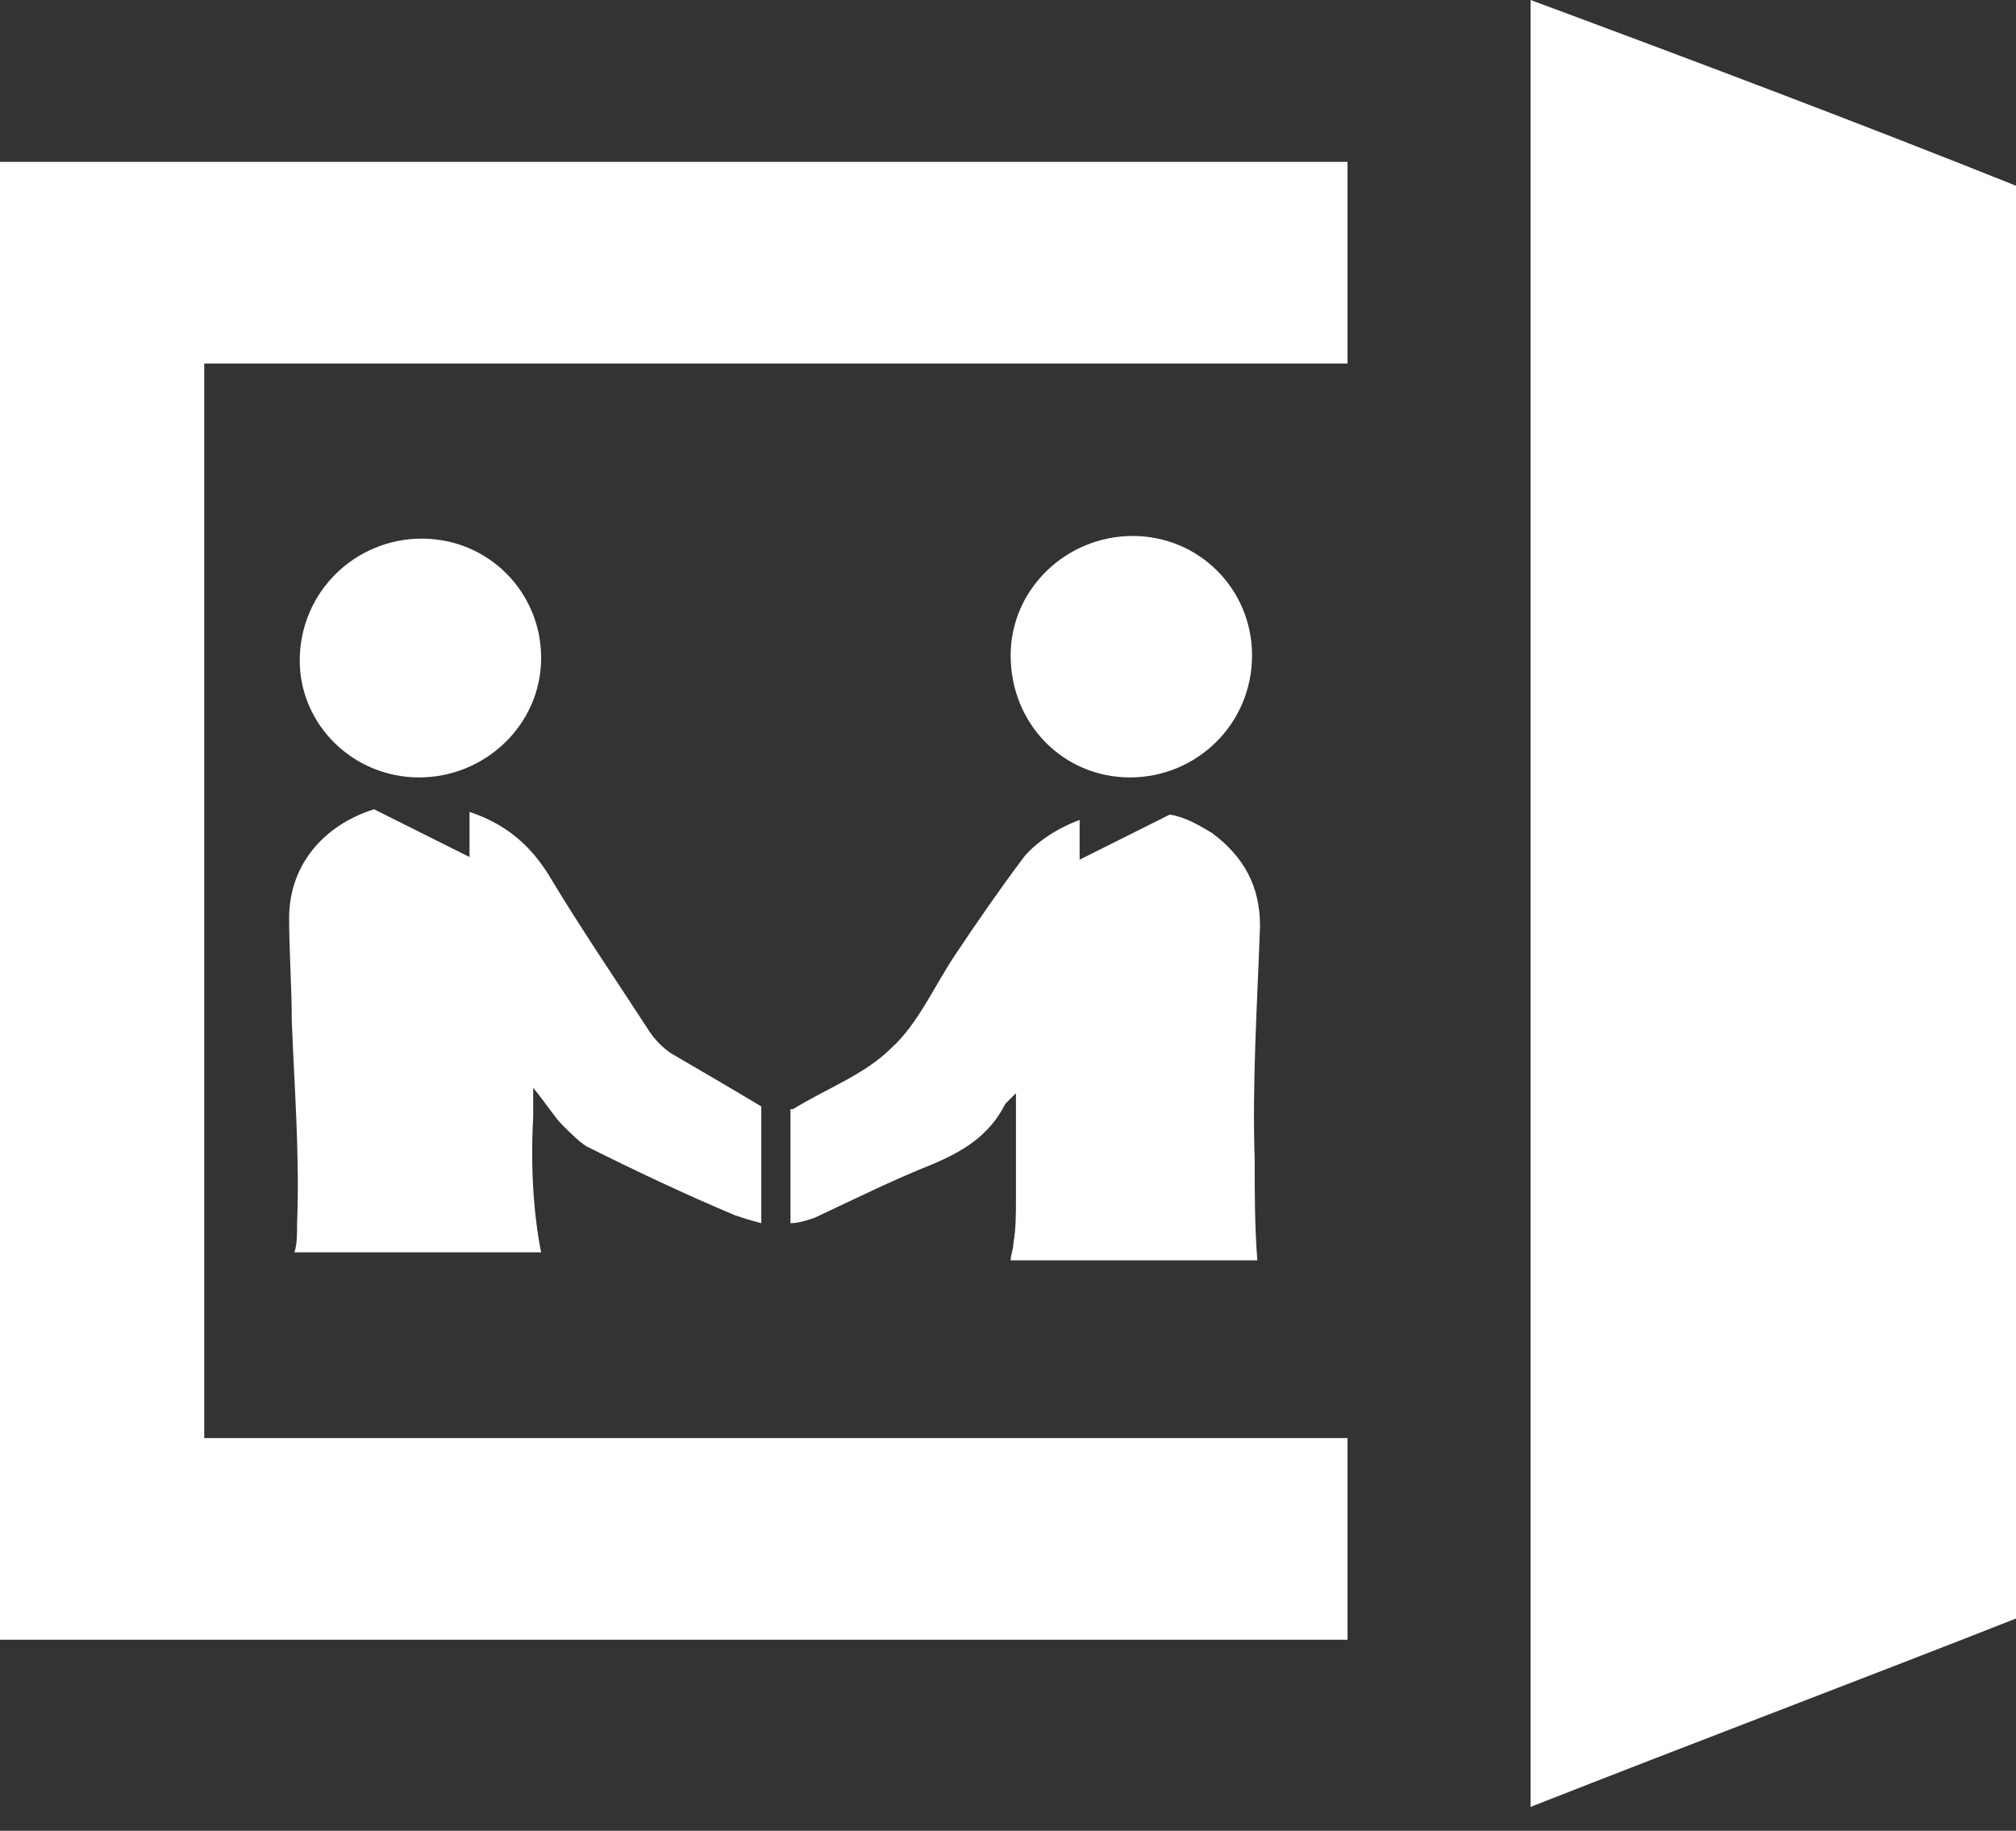 <?xml version="1.0" encoding="utf-8"?>
<!-- Generator: Adobe Illustrator 21.1.0, SVG Export Plug-In . SVG Version: 6.00 Build 0)  -->
<svg version="1.1" id="Laag_1" xmlns="http://www.w3.org/2000/svg" xmlns:xlink="http://www.w3.org/1999/xlink" x="0px" y="0px"
	 viewBox="0 0 76 69" style="enable-background:new 0 0 76 69;" xml:space="preserve">
<rect x="0" y="0" width="76" height="69" fill="#333333" stroke="none"/>
<style type="text/css">
	.st0{display:none;}
	.st1{display:inline;}
	.st2{fill:#FFFFFF;}
</style>
<g id="Laag_2" class="st0">
	<rect x="-10.1" y="-7.2" class="st1" width="100.6" height="81.8"/>
</g>
<g id="_x23_ffffffff">
	<path class="st2" d="M57.7,0L57.7,0C63.9,2.3,70,4.6,76,7v54c-6.1,2.4-12.2,4.7-18.3,7.1C57.7,45.4,57.7,22.7,57.7,0z"/>
	<path class="st2" d="M0,6.1c16.9,0,33.8,0,50.8,0c0,2.6,0,5.1,0,7.6c-14.4,0-28.8,0-43.1,0c0,13.5,0,27,0,40.5
		c14.4,0,28.8,0,43.1,0c0,2.5,0,5.1,0,7.6c-16.9,0-33.8,0-50.8,0V6.1z"/>
</g>
<g>
	<path class="st2" d="M42.6,29.3c2.5,0,4.6-2,4.6-4.6c0-2.5-2-4.5-4.5-4.5s-4.6,2-4.6,4.5C38.1,27.3,40.1,29.3,42.6,29.3z"/>
	<path class="st2" d="M15.8,29.3c2.5,0,4.6-2,4.6-4.5s-2-4.5-4.5-4.5s-4.6,2-4.6,4.6C11.3,27.3,13.3,29.3,15.8,29.3z"/>
</g>
<path class="st2" d="M25.3,39.7c-0.3-0.2-0.6-0.5-0.8-0.8c-1.3-2-2.6-3.9-3.8-5.9c-0.8-1.3-1.8-2-3-2.4v1.7l-3.6-1.8
	c-1.9,0.6-3.2,2.1-3.2,4.1c0,1.3,0.1,2.6,0.1,3.9c0.1,2.5,0.3,5.1,0.2,7.6c0,0.4,0,0.8-0.1,1.1h9.3c-0.3-1.5-0.4-3.3-0.3-5.1
	c0-0.3,0-0.6,0-1.1c0.5,0.6,0.8,1.1,1.1,1.4s0.6,0.6,0.9,0.8c1.8,0.9,3.7,1.8,5.6,2.6c0.3,0.1,0.6,0.2,1,0.3v-4.4
	C27.7,41.1,26.5,40.4,25.3,39.7z"/>
<path class="st2" d="M47.5,34.9c0-1.5-0.6-2.6-1.8-3.5c-0.5-0.3-1-0.6-1.6-0.7l-3.4,1.7v-1.5c-0.8,0.3-1.6,0.8-2.1,1.4
	c-0.9,1.2-1.8,2.5-2.6,3.7c-0.8,1.2-1.4,2.6-2.4,3.5c-1,1-2.4,1.5-3.7,2.3c0,0,0,0-0.1,0v4.3c0.3,0,0.6-0.1,0.9-0.2
	c1.5-0.7,2.9-1.4,4.4-2c1.2-0.5,2.2-1.1,2.8-2.3c0.1-0.1,0.2-0.2,0.4-0.4c0,1.4,0,2.7,0,4c0,0.6,0,1.1-0.1,1.7
	c0,0.2-0.1,0.4-0.1,0.6h9.3c-0.1-1.3-0.1-2.5-0.1-3.8C47.2,40.8,47.4,37.8,47.5,34.9z"/>
</svg>

